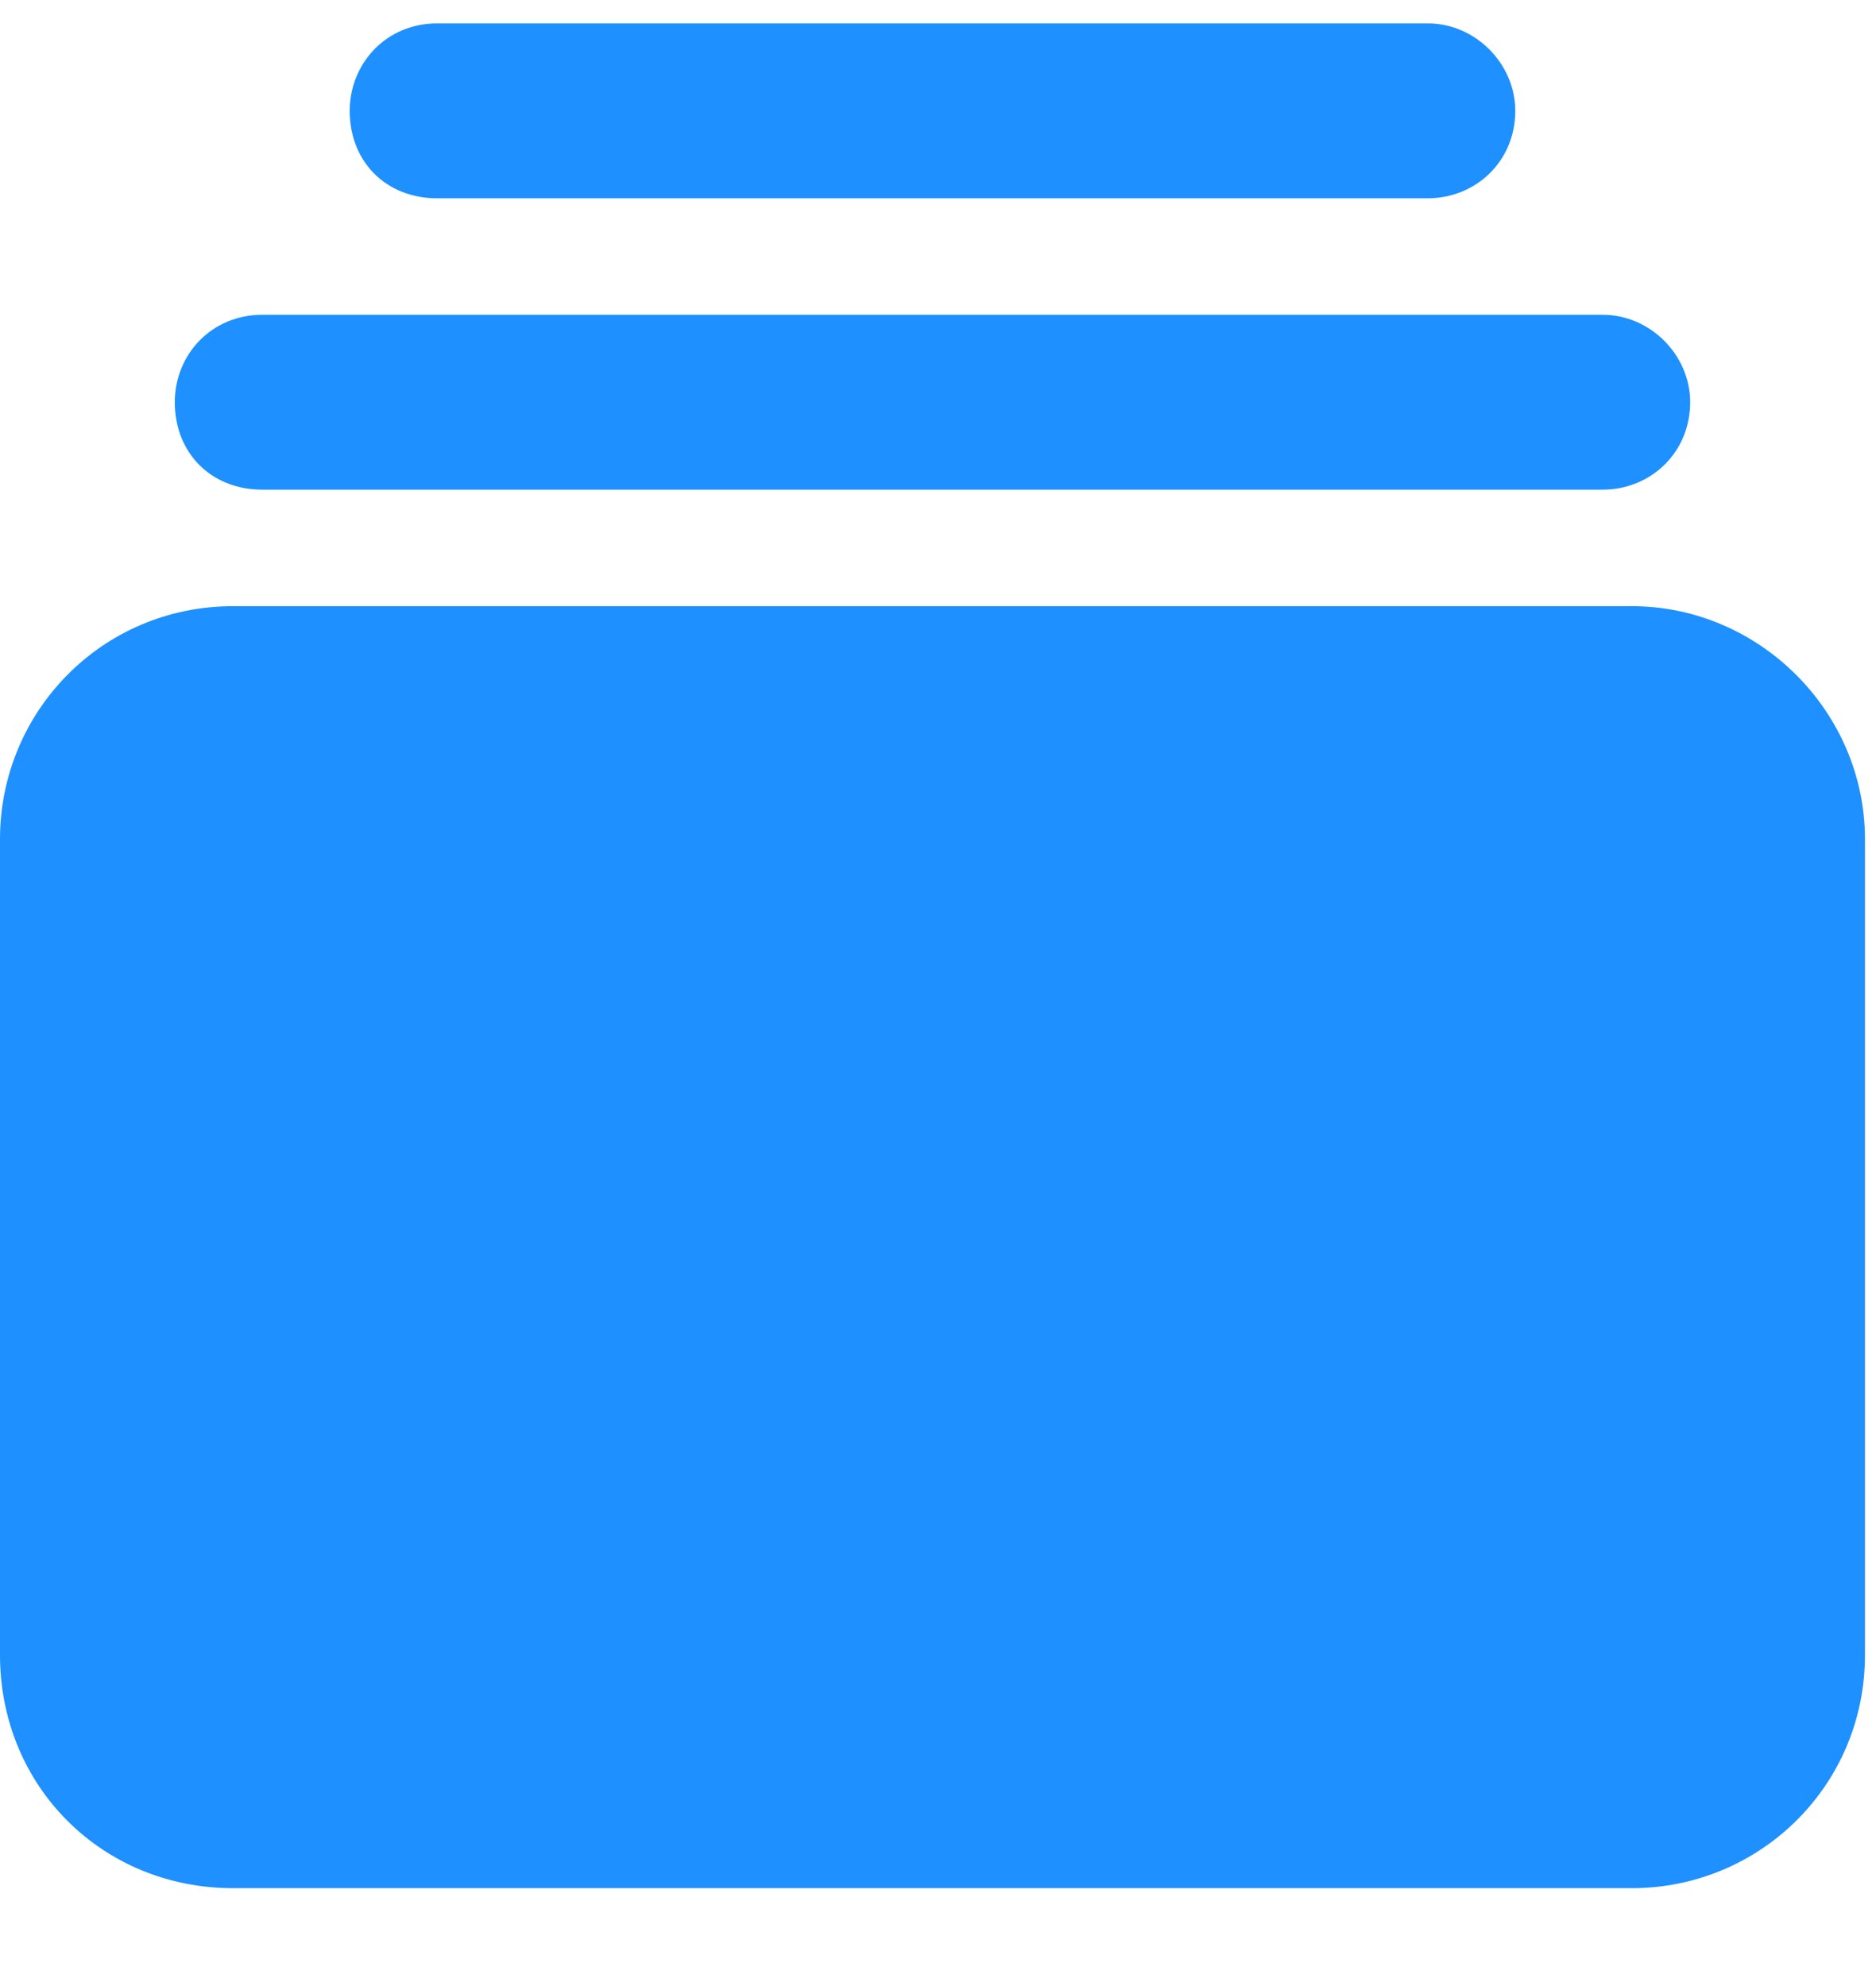 <svg width="17" height="18" viewBox="0 0 17 18" fill="none" xmlns="http://www.w3.org/2000/svg">
<path d="M16.9 7.606V15C16.9 16.188 15.943 17.113 14.787 17.113H2.112C0.924 17.113 0 16.188 0 15V7.606C0 6.451 0.924 5.494 2.112 5.494H14.787C15.943 5.494 16.9 6.451 16.9 7.606ZM14.523 2.853C14.953 2.853 15.316 3.216 15.316 3.645C15.316 4.107 14.953 4.438 14.523 4.438H2.377C1.914 4.438 1.584 4.107 1.584 3.645C1.584 3.216 1.914 2.853 2.377 2.853H14.523ZM12.939 0.212C13.368 0.212 13.731 0.576 13.731 1.005C13.731 1.467 13.368 1.797 12.939 1.797H3.961C3.499 1.797 3.169 1.467 3.169 1.005C3.169 0.576 3.499 0.212 3.961 0.212H12.939Z" fill="#1E90FF"/>
</svg>
